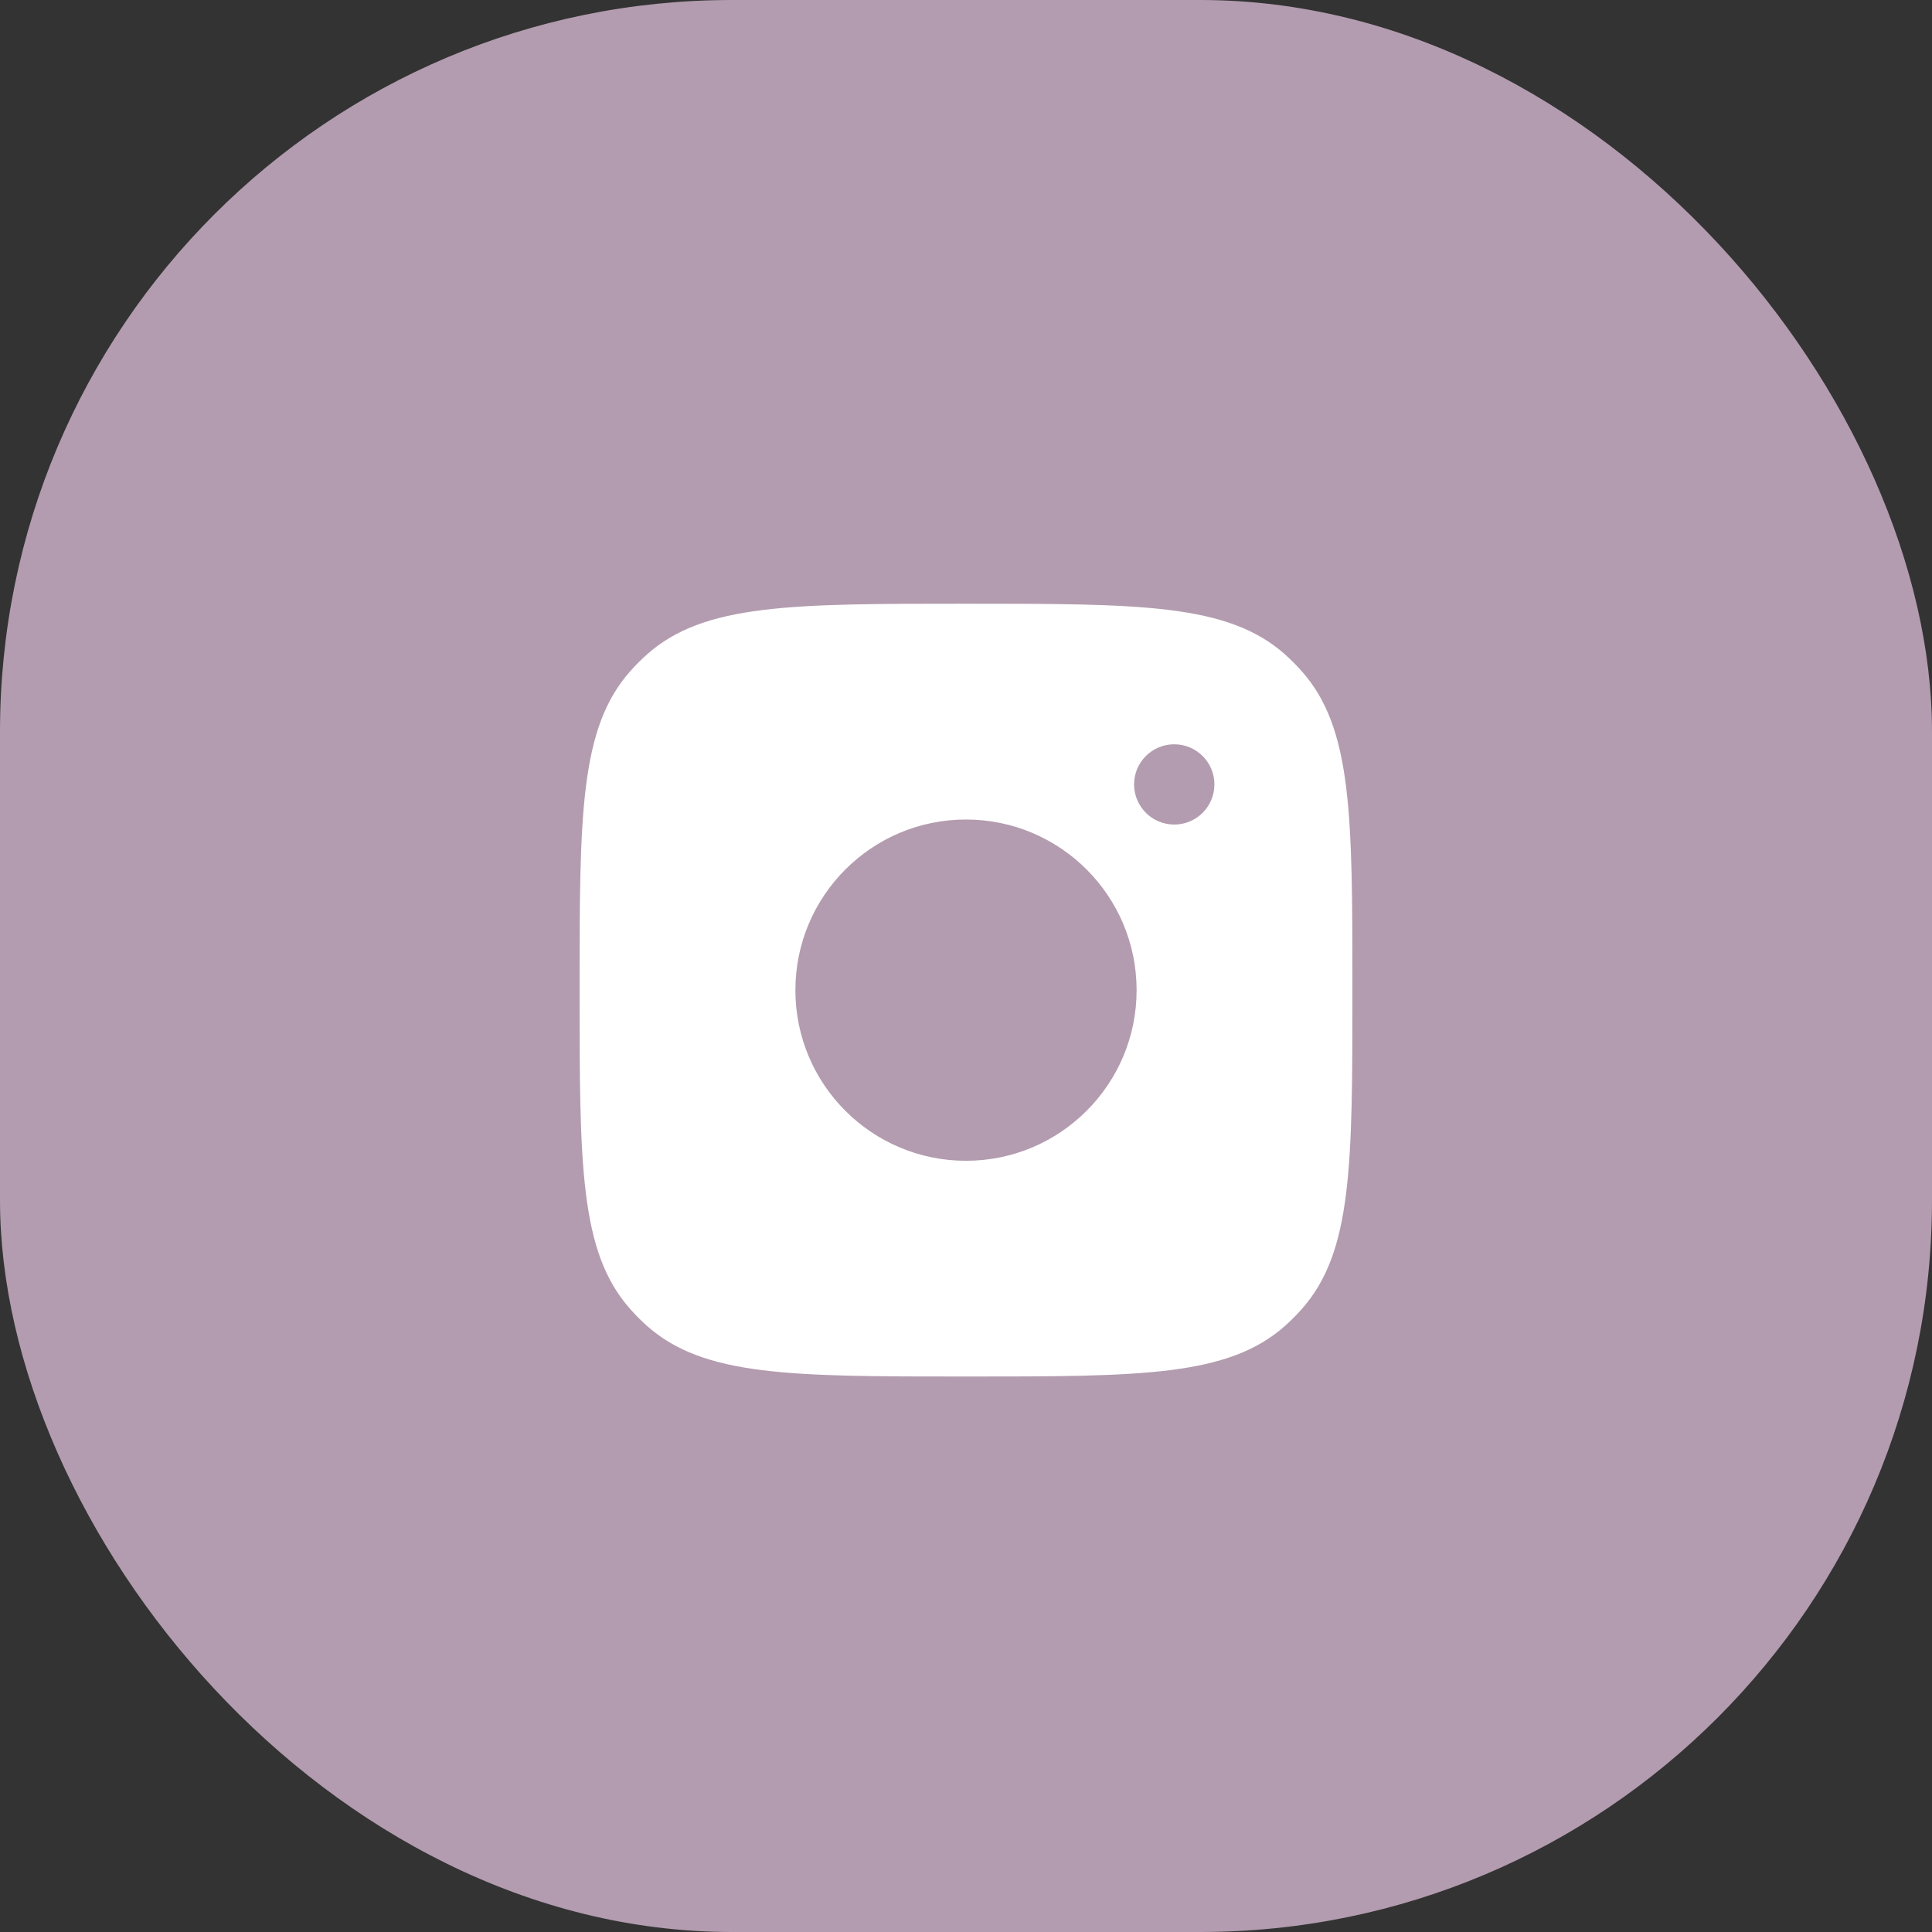 <?xml version="1.0" encoding="UTF-8"?> <svg xmlns="http://www.w3.org/2000/svg" width="33" height="33" viewBox="0 0 33 33" fill="none"><rect x="0" y="0" width="33" height="33" fill="#333333" stroke="none"/><rect width="33" height="33" rx="12.5" fill="#B39CAF"></rect><path fill-rule="evenodd" clip-rule="evenodd" d="M16.5 10.312C19.483 10.312 20.975 10.312 21.949 11.178C22.049 11.268 22.145 11.363 22.234 11.464C23.1 12.438 23.1 13.929 23.1 16.913C23.1 19.896 23.1 21.387 22.234 22.361C22.145 22.462 22.049 22.557 21.949 22.647C20.975 23.512 19.483 23.512 16.5 23.512C13.517 23.512 12.025 23.512 11.051 22.647C10.95 22.557 10.855 22.462 10.766 22.361C9.9 21.387 9.9 19.896 9.9 16.913C9.9 13.929 9.9 12.438 10.766 11.464C10.855 11.363 10.95 11.268 11.051 11.178C12.025 10.312 13.517 10.312 16.5 10.312ZM16.5 13.998C14.89 13.998 13.586 15.303 13.586 16.913C13.586 18.522 14.89 19.827 16.5 19.827C18.109 19.827 19.414 18.522 19.414 16.913C19.414 15.303 18.109 13.998 16.5 13.998ZM20.057 12.713C19.678 12.713 19.371 13.02 19.371 13.398C19.371 13.777 19.678 14.084 20.057 14.084C20.436 14.084 20.743 13.777 20.743 13.398C20.743 13.02 20.436 12.713 20.057 12.713Z" fill="white"></path></svg> 